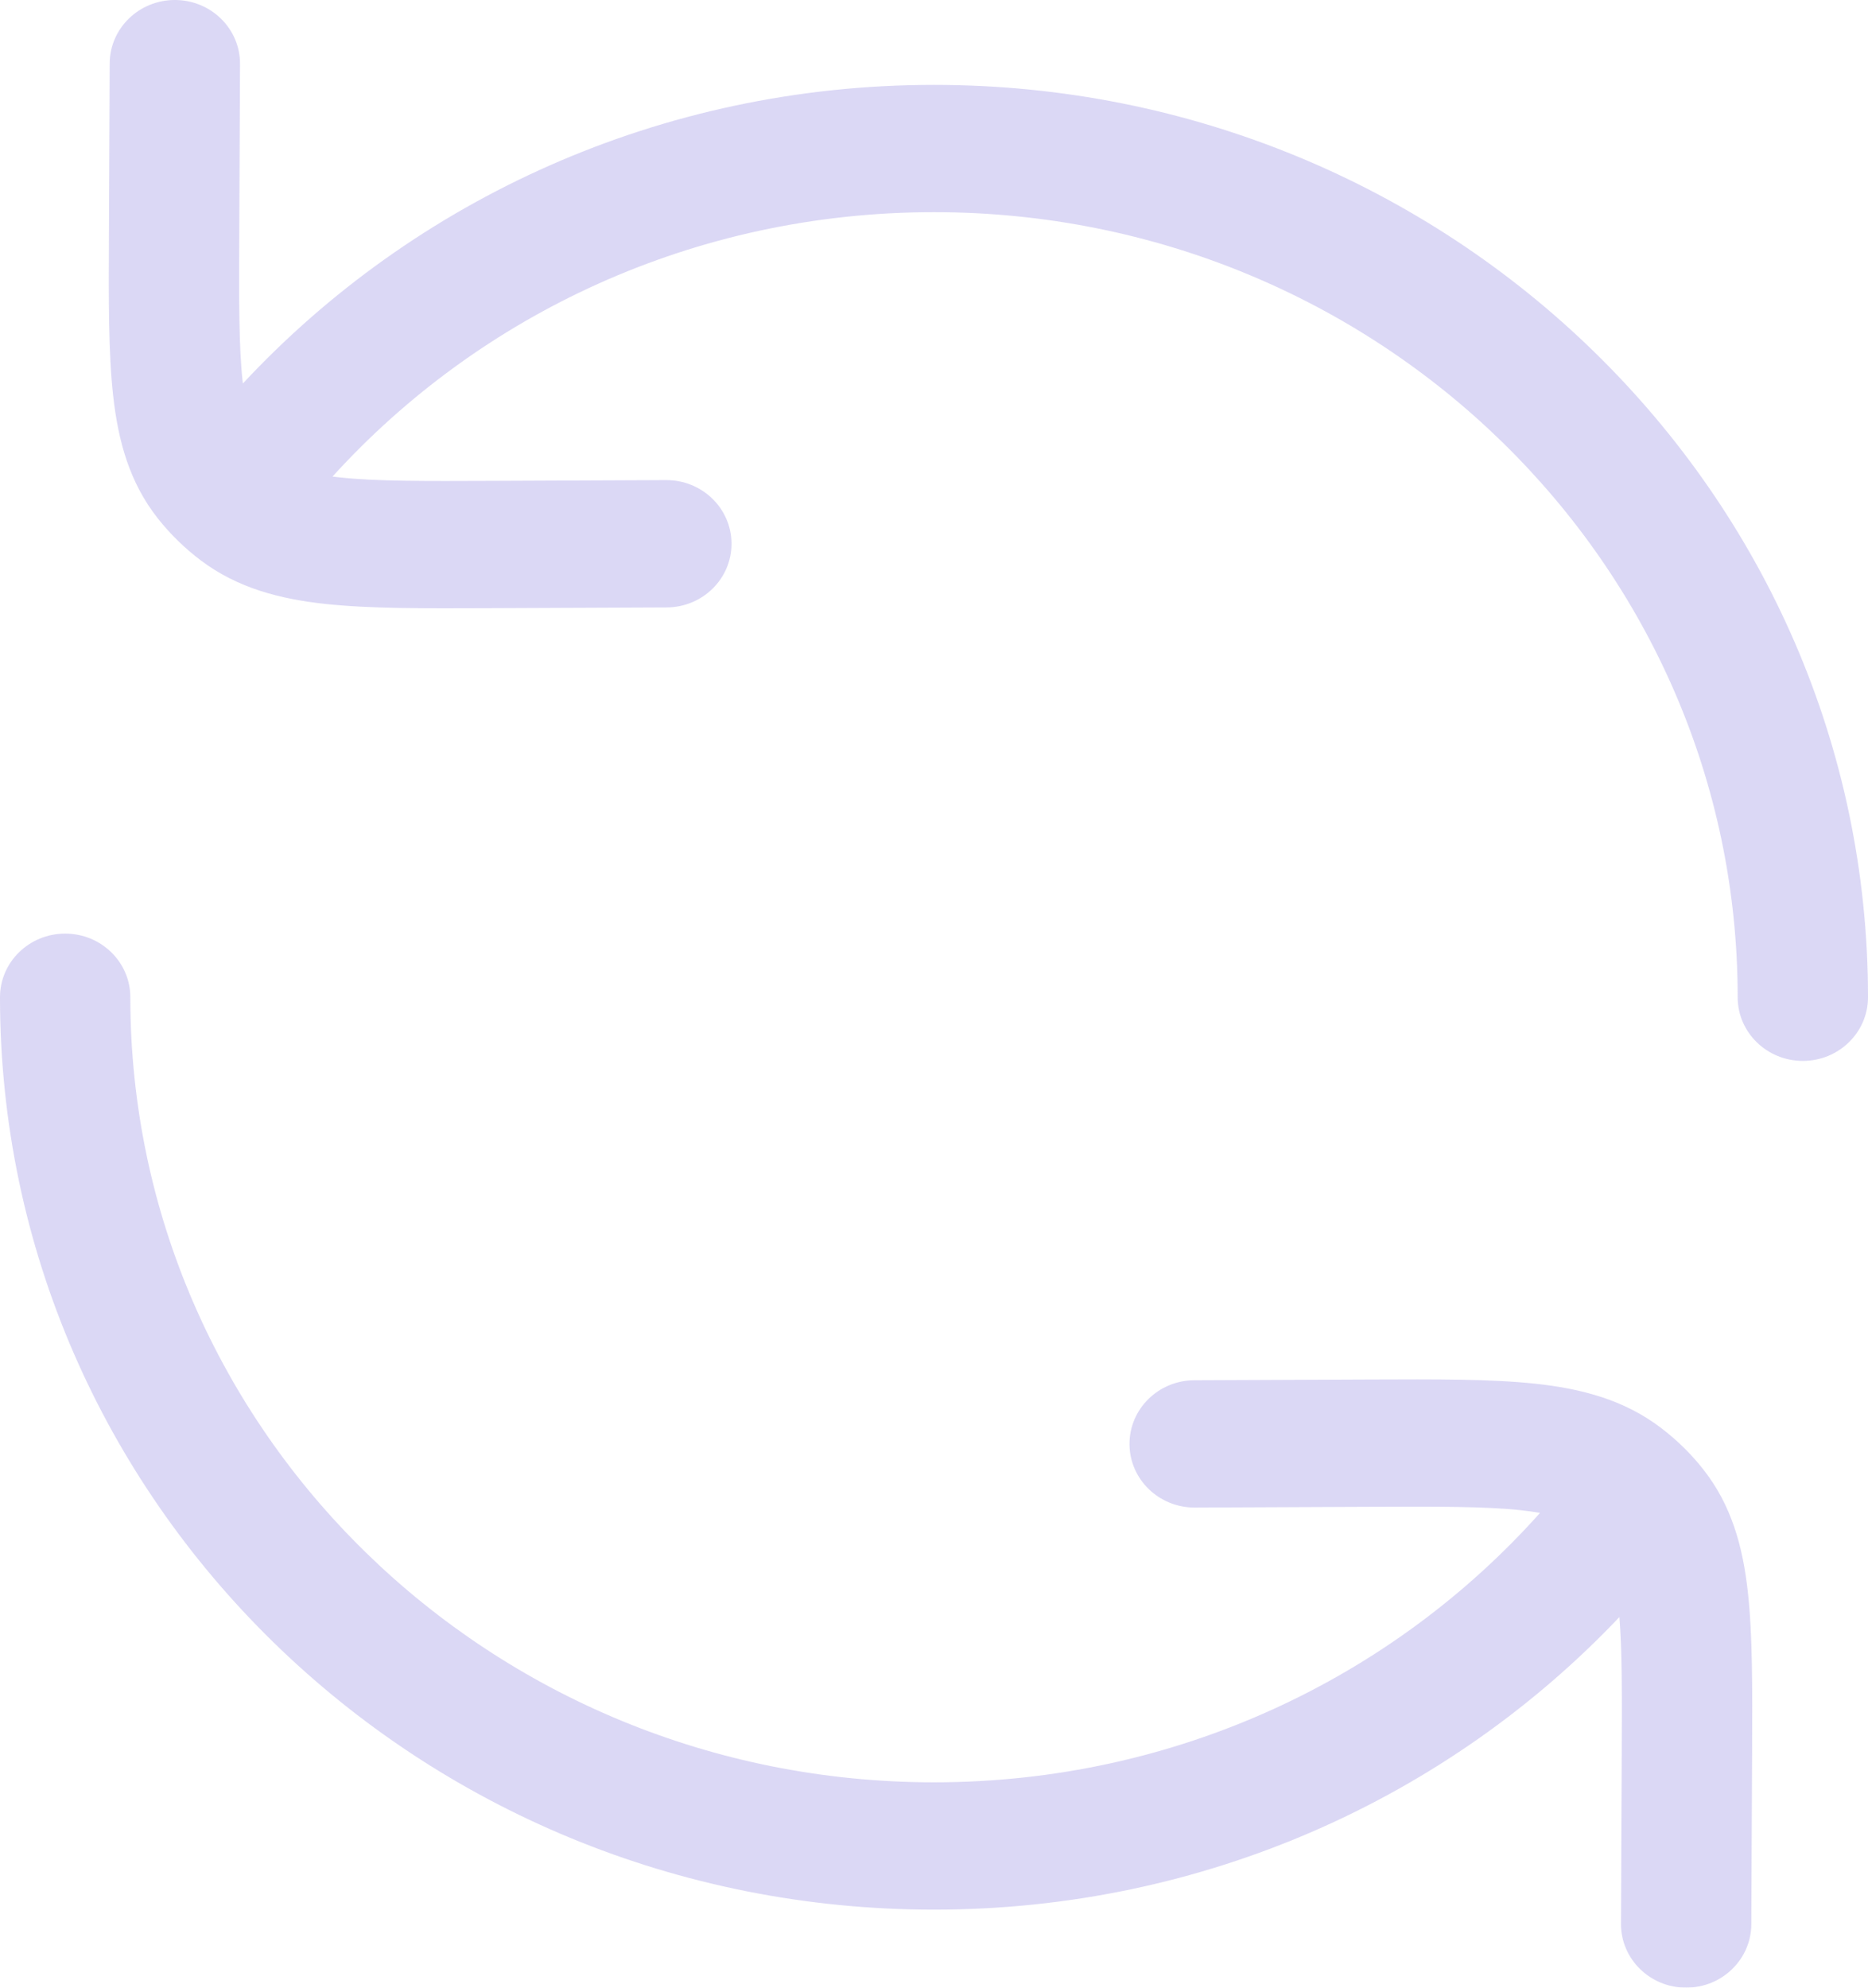 <svg width="47" height="50" viewBox="0 0 47 50" fill="none" xmlns="http://www.w3.org/2000/svg">
<g opacity="0.2">
<path fill-rule="evenodd" clip-rule="evenodd" d="M6.039 1.608C6.043 0.724 5.313 0.004 4.407 1.62795e-05C3.502 -0.004 2.764 0.71 2.76 1.594L2.741 5.926C2.733 7.538 2.727 8.882 2.848 9.962C2.975 11.096 3.258 12.141 3.977 13.048C4.133 13.245 4.301 13.431 4.481 13.606C4.658 13.779 4.846 13.941 5.045 14.091C5.974 14.794 7.044 15.07 8.205 15.194C9.311 15.312 10.688 15.306 12.338 15.299L16.773 15.28C17.679 15.276 18.41 14.556 18.405 13.671C18.401 12.787 17.664 12.073 16.759 12.077L12.418 12.096C10.648 12.104 9.46 12.107 8.561 12.011C8.493 12.004 8.428 11.996 8.366 11.988C12.073 7.906 17.479 5.337 23.5 5.337C34.668 5.337 43.721 14.179 43.721 25.086C43.721 25.97 44.455 26.687 45.361 26.687C46.266 26.687 47 25.97 47 25.086C47 12.41 36.479 2.135 23.5 2.135C16.608 2.135 10.408 5.034 6.111 9.647L6.107 9.615C6.009 8.737 6.012 7.576 6.02 5.848L6.039 1.608Z" fill="#4B3ACB"/>
<path d="M3.279 25.086C3.279 24.201 2.545 23.485 1.64 23.485C0.734 23.485 0 24.201 0 25.086C0 37.761 10.521 48.037 23.5 48.037C30.316 48.037 36.455 45.201 40.745 40.677C40.814 41.519 40.811 42.609 40.804 44.152L40.785 48.392C40.781 49.276 41.511 49.996 42.417 50C43.322 50.004 44.06 49.29 44.064 48.406L44.084 44.074C44.091 42.462 44.097 41.118 43.976 40.038C43.85 38.904 43.566 37.859 42.847 36.952C42.712 36.781 42.568 36.619 42.415 36.464C42.217 36.265 42.004 36.079 41.779 35.909C40.85 35.206 39.78 34.93 38.62 34.806C37.513 34.688 36.137 34.694 34.486 34.701L30.051 34.72C29.145 34.724 28.415 35.444 28.419 36.329C28.423 37.213 29.16 37.927 30.066 37.923L34.406 37.904C36.176 37.896 37.364 37.893 38.264 37.989C38.445 38.009 38.605 38.031 38.748 38.057C35.039 42.212 29.584 44.834 23.5 44.834C12.332 44.834 3.279 35.993 3.279 25.086Z" fill="#4B3ACB"/>
</g>
</svg>
